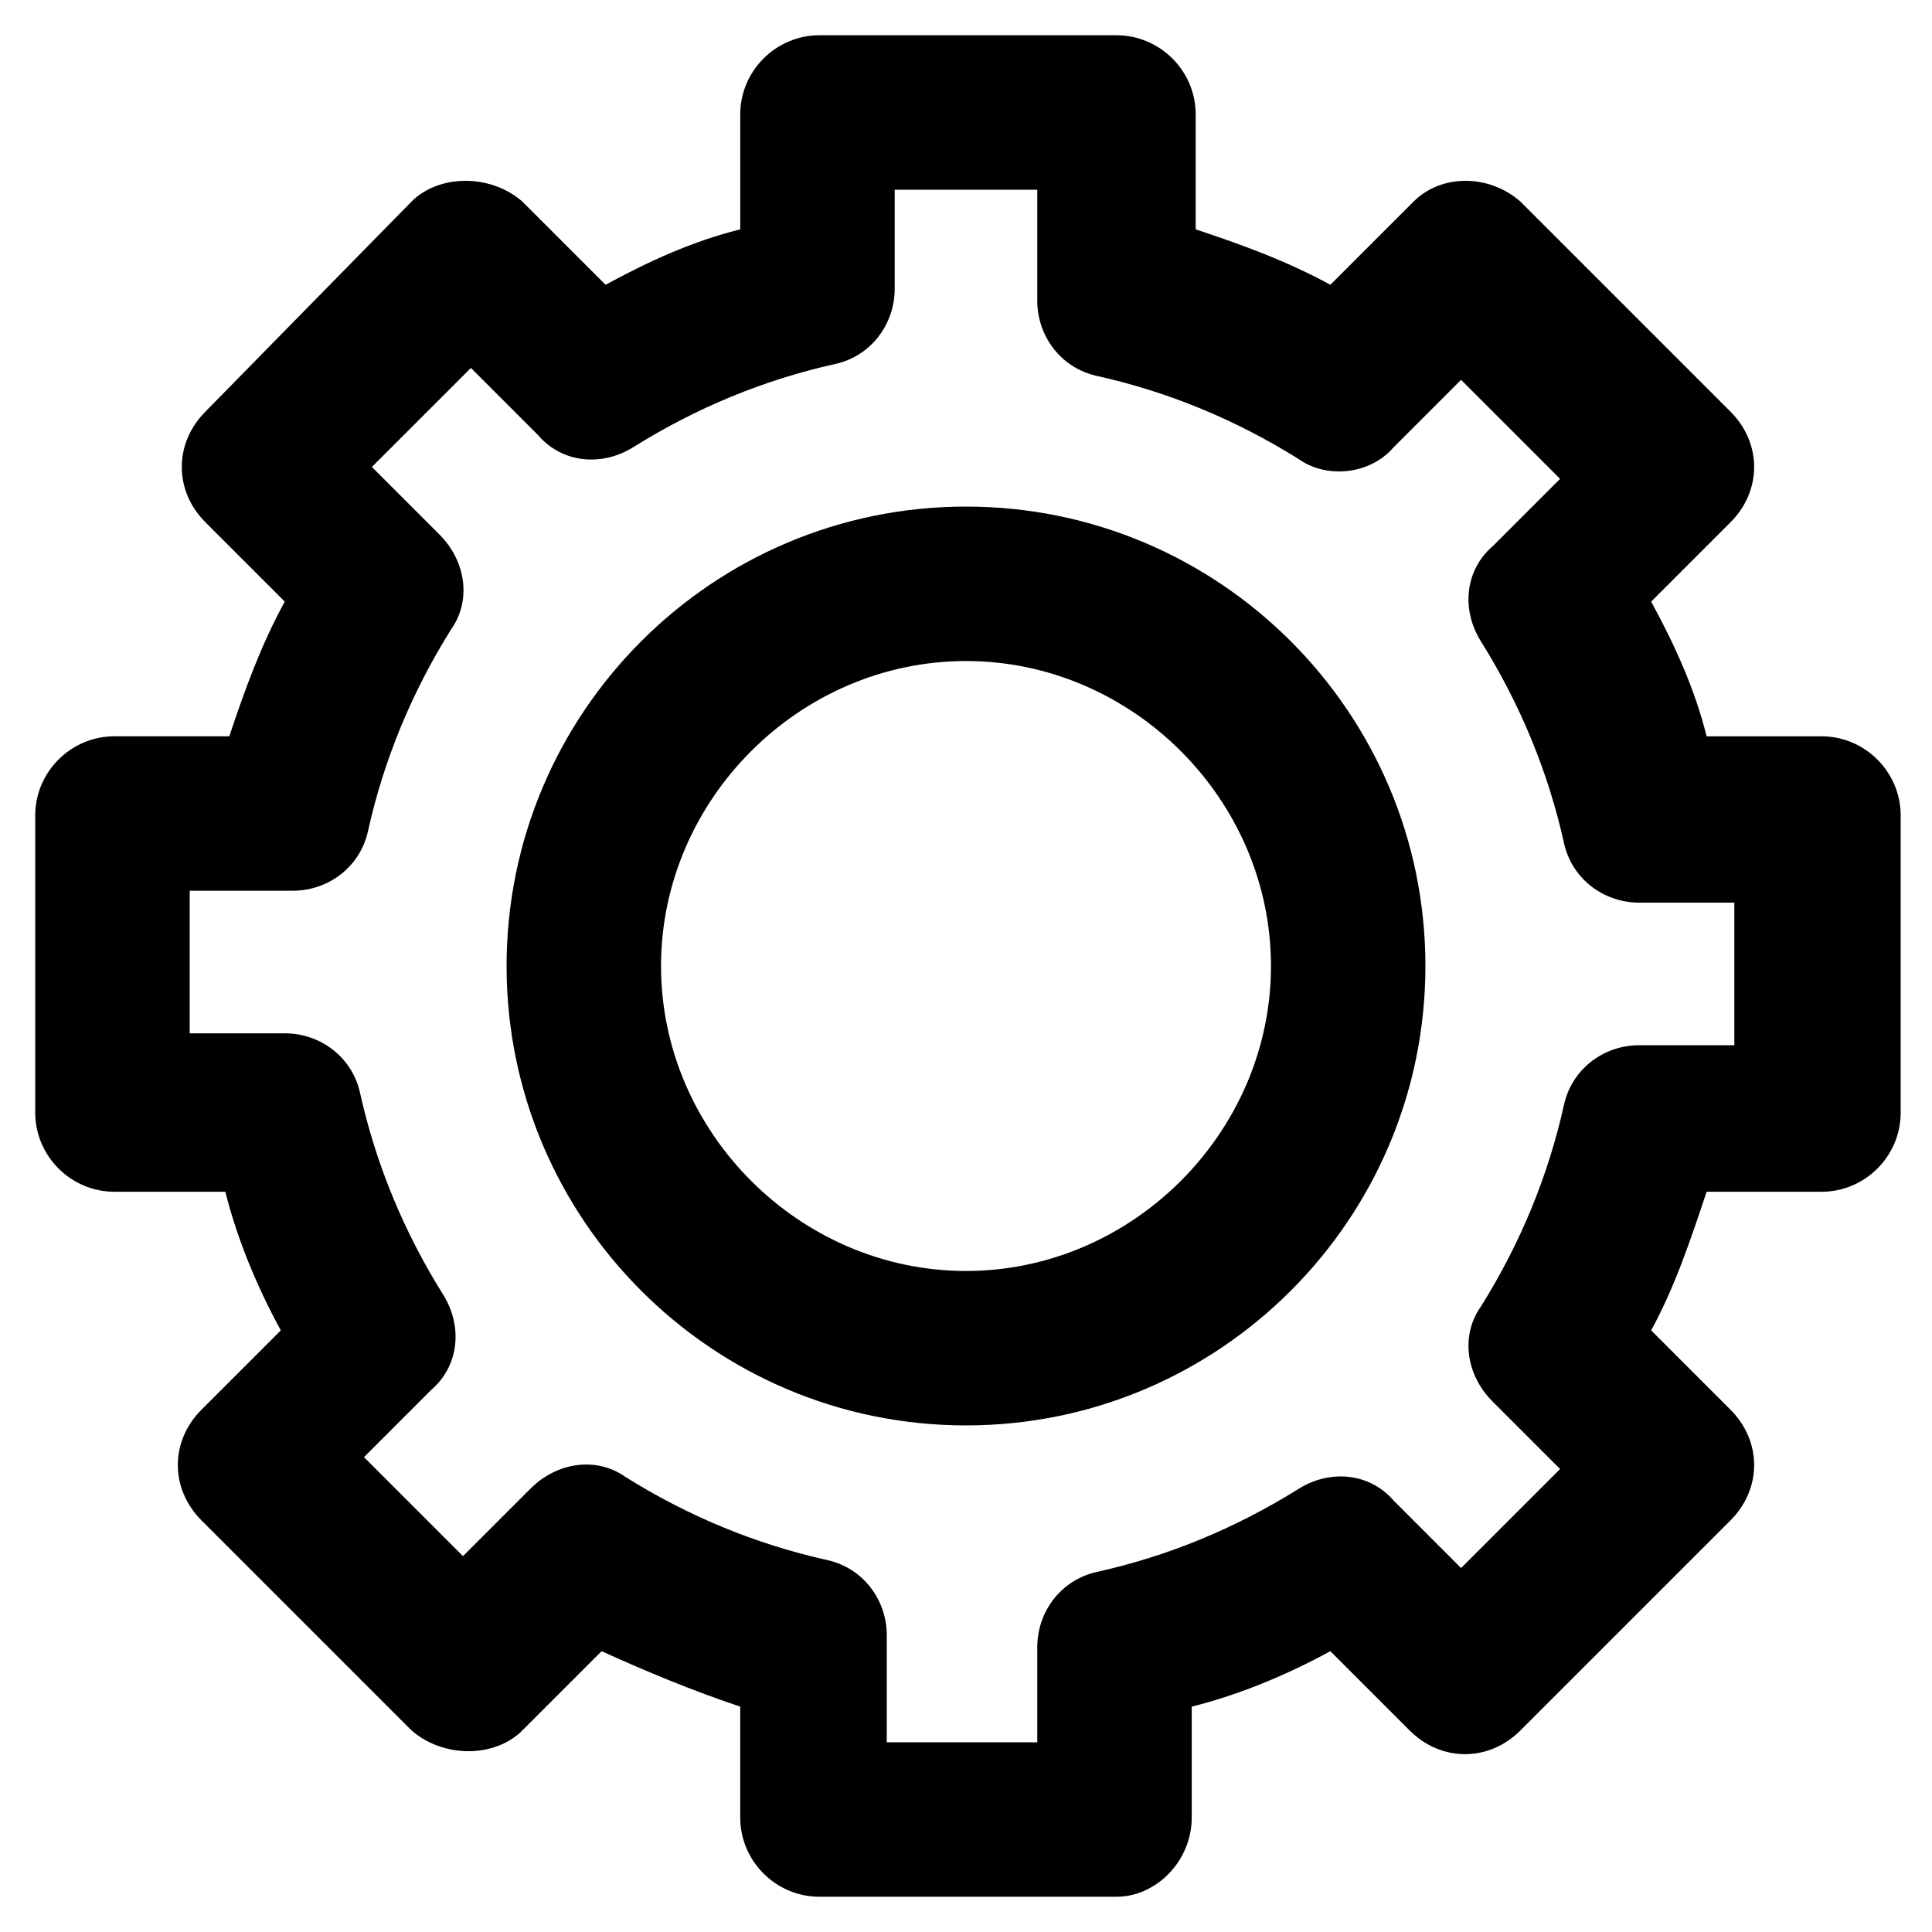 <?xml version="1.0" encoding="UTF-8"?>
<!-- Uploaded to: ICON Repo, www.iconrepo.com, Generator: ICON Repo Mixer Tools -->
<svg fill="#000000" width="800px" height="800px" version="1.1" viewBox="144 144 512 512" xmlns="http://www.w3.org/2000/svg">
 <g>
  <path d="m439.88 646.66h-78.719c-11.547 0-20.992-9.445-20.992-20.992v-29.391c-12.594-4.199-25.191-9.445-36.734-14.695l-20.992 20.992c-7.348 7.348-20.992 7.348-29.391 0l-55.629-55.629c-8.398-8.398-8.398-20.992 0-29.391l20.992-20.992c-6.297-11.547-11.547-24.141-14.695-36.734h-29.391c-11.547 0-20.992-9.445-20.992-20.992v-78.719c0-11.547 9.445-20.992 20.992-20.992h30.438c4.199-12.594 8.398-24.141 14.695-35.688l-20.992-20.992c-4.199-4.199-6.297-9.445-6.297-14.695 0-5.246 2.098-10.496 6.297-14.695l54.582-55.625c7.348-7.348 20.992-7.348 29.391 0l22.043 22.043c11.547-6.297 23.09-11.547 35.688-14.695l-0.004-30.441c0-11.547 9.445-20.992 20.992-20.992h78.719c11.547 0 20.992 9.445 20.992 20.992v30.438c12.594 4.199 24.141 8.398 35.688 14.695l22.043-22.043c7.344-7.344 19.941-7.344 28.336 0.004l55.629 55.629c4.199 4.199 6.297 9.445 6.297 14.695 0 5.246-2.098 10.496-6.297 14.695l-20.992 20.992c6.297 11.547 11.547 23.09 14.695 35.688h30.438c11.547 0 20.992 9.445 20.992 20.992v78.719c0 11.547-9.445 20.992-20.992 20.992h-30.438c-4.199 12.594-8.398 25.191-14.695 36.734l20.992 20.992c4.199 4.199 6.297 9.445 6.297 14.695 0 5.246-2.098 10.496-6.297 14.695l-55.629 55.625c-8.398 8.398-20.992 8.398-29.391 0l-20.992-20.992c-11.547 6.297-24.141 11.547-36.734 14.695v29.391c0 11.543-9.445 20.992-19.941 20.992zm-58.777-40.934h37.785v-25.191c0-9.445 6.297-17.844 15.742-19.941 18.895-4.199 36.734-11.547 53.531-22.043 8.398-5.246 18.895-4.199 25.191 3.148l17.844 17.844 26.238-26.238-17.844-17.844c-7.348-7.348-8.398-17.844-3.148-25.191 10.496-16.793 17.844-34.637 22.043-53.531 2.098-9.445 10.496-15.742 19.941-15.742h25.191v-37.785h-25.191c-9.445 0-17.844-6.297-19.941-15.742-4.199-18.895-11.547-36.734-22.043-53.531-5.246-8.398-4.199-18.895 3.148-25.191l17.844-17.844-26.238-26.238-17.844 17.844c-6.297 7.348-17.844 8.398-25.191 3.148-16.793-10.496-34.637-17.844-53.531-22.043-9.445-2.098-15.742-10.496-15.742-19.941v-29.391h-37.785v26.238c0 9.445-6.297 17.844-15.742 19.941-18.895 4.199-36.734 11.547-53.531 22.043-8.398 5.246-18.895 4.199-25.191-3.148l-17.844-17.844-26.238 26.238 17.844 17.844c7.348 7.348 8.398 17.844 3.148 25.191-10.496 16.793-17.844 34.637-22.043 53.531-2.098 9.445-10.496 15.742-19.941 15.742h-27.289v37.785h25.191c9.445 0 17.844 6.297 19.941 15.742 4.199 18.895 11.547 36.734 22.043 53.531 5.246 8.398 4.199 18.895-3.148 25.191l-17.844 17.844 26.238 26.238 17.844-17.844c7.348-7.348 17.844-8.398 25.191-3.148 16.793 10.496 34.637 17.844 53.531 22.043 9.445 2.098 15.742 10.496 15.742 19.941v28.344z"/>
  <path d="m400 521.75c-67.176 0-121.75-54.578-121.75-121.75s54.578-121.75 121.75-121.75c67.172 0 121.75 54.578 121.75 121.75 0 67.172-54.582 121.75-121.75 121.75zm0-202.57c-44.082 0-80.82 36.734-80.82 80.82 0 44.082 36.734 80.82 80.82 80.82 44.082 0 80.82-36.734 80.82-80.82-0.004-44.086-36.738-80.82-80.82-80.82z"/>
 </g>
</svg>
